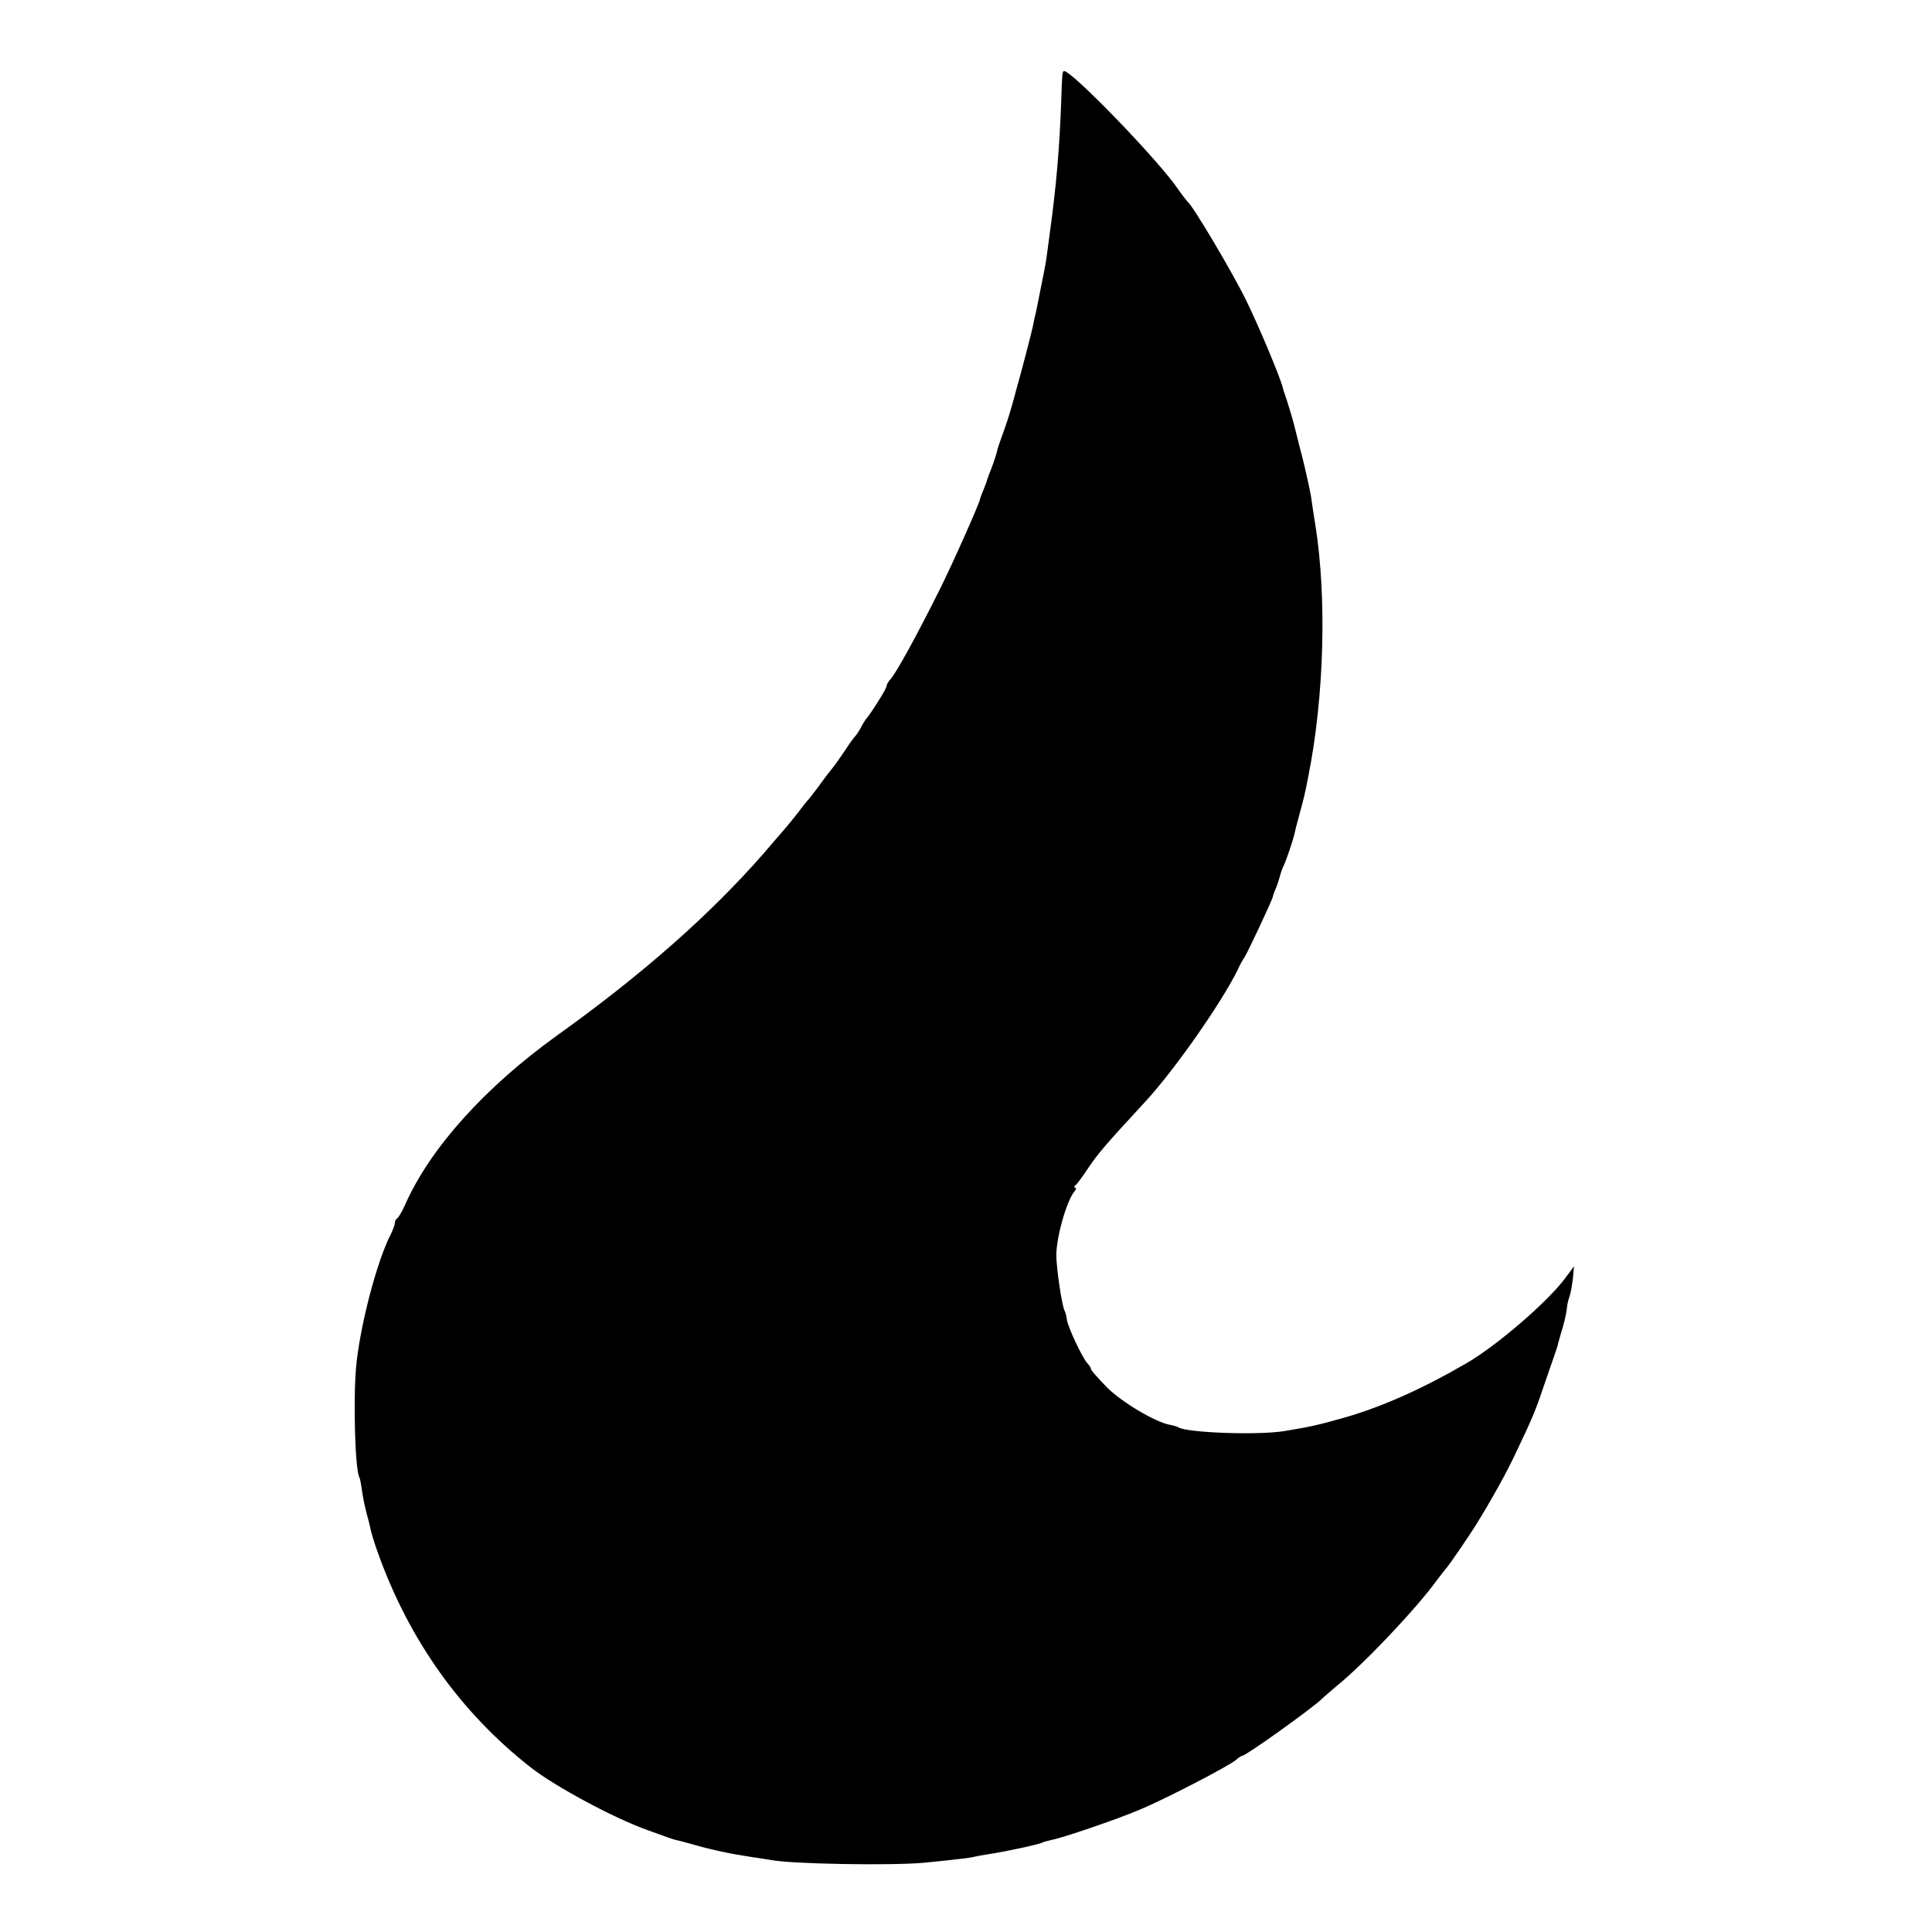 <?xml version="1.0" standalone="no"?>
<!DOCTYPE svg PUBLIC "-//W3C//DTD SVG 20010904//EN"
 "http://www.w3.org/TR/2001/REC-SVG-20010904/DTD/svg10.dtd">
<svg version="1.0" xmlns="http://www.w3.org/2000/svg"
 width="680pt" height="680pt" viewBox="0 0 680 680"
 preserveAspectRatio="xMidYMid meet">
<g transform="translate(0,680) scale(0.1,-0.1)"
fill="#000000" stroke="none">
<path d="M3739 6533 c-1 -10 -3 -52 -4 -93 -6 -162 -17 -293 -40 -460 -3 -25
-8 -58 -10 -75 -2 -16 -6 -41 -9 -55 -12 -60 -17 -86 -21 -105 -2 -11 -6 -31
-9 -45 -4 -14 -8 -36 -11 -50 -4 -20 -42 -166 -59 -225 -1 -5 -8 -30 -15 -55
-7 -25 -21 -69 -32 -98 -10 -28 -19 -54 -19 -57 -1 -7 -10 -36 -23 -70 -7 -16
-12 -32 -13 -35 0 -3 -6 -18 -12 -33 -7 -16 -12 -30 -12 -32 0 -11 -98 -231
-142 -319 -82 -164 -152 -292 -174 -317 -8 -8 -14 -20 -14 -25 0 -8 -48 -85
-68 -110 -5 -5 -15 -21 -22 -35 -7 -13 -16 -26 -19 -29 -3 -3 -20 -25 -36 -50
-17 -25 -34 -50 -40 -57 -16 -20 -28 -35 -59 -78 -17 -22 -32 -42 -36 -45 -3
-3 -17 -21 -31 -40 -15 -19 -37 -46 -49 -60 -12 -14 -43 -49 -68 -79 -190
-218 -430 -430 -732 -646 -253 -182 -446 -396 -534 -595 -11 -25 -24 -46 -28
-48 -4 -2 -8 -9 -8 -15 0 -7 -6 -23 -13 -38 -50 -95 -111 -328 -124 -474 -10
-121 -3 -361 12 -385 2 -3 6 -24 9 -46 3 -21 10 -57 16 -79 6 -22 13 -49 15
-60 2 -11 13 -47 25 -80 109 -306 291 -562 537 -755 85 -67 293 -179 411 -221
31 -11 64 -23 72 -26 8 -3 21 -7 28 -9 7 -1 36 -9 65 -17 62 -18 134 -33 202
-43 28 -4 57 -9 65 -10 70 -15 432 -21 545 -10 120 12 160 17 175 21 8 2 31 6
50 9 50 7 181 35 189 41 4 2 18 6 32 9 38 7 227 71 309 106 86 35 317 155 341
176 8 8 18 14 21 14 13 0 246 167 279 199 9 9 34 30 55 48 92 74 278 270 349
368 17 22 32 42 35 45 7 6 80 113 100 145 57 91 113 192 147 265 60 126 68
146 103 250 18 52 35 102 38 110 3 8 6 20 7 25 2 6 8 30 16 55 7 25 13 54 14
66 1 12 5 30 9 40 4 10 9 39 12 63 l4 44 -29 -39 c-59 -82 -243 -241 -351
-303 -155 -90 -299 -154 -430 -191 -91 -26 -119 -32 -210 -47 -93 -15 -341 -6
-372 13 -4 3 -18 7 -30 9 -53 10 -172 81 -224 134 -29 30 -54 58 -54 62 0 4
-6 14 -13 21 -17 18 -69 128 -72 154 -1 11 -5 25 -8 31 -9 15 -30 155 -29 198
1 65 37 190 64 222 6 7 7 13 2 13 -5 0 -4 4 1 8 6 4 26 32 46 62 33 49 60 81
195 227 104 111 275 355 332 473 6 14 16 32 22 40 11 17 100 206 100 214 0 3
5 17 12 33 6 15 12 35 14 43 2 8 7 23 13 35 9 19 33 90 37 110 1 6 9 37 18 70
16 58 19 72 31 133 56 282 65 628 25 882 -6 36 -13 83 -16 105 -4 22 -17 83
-30 135 -14 52 -26 104 -29 114 -6 24 -25 86 -32 106 -3 8 -7 20 -8 25 -8 35
-83 214 -129 308 -49 100 -188 334 -206 347 -3 3 -18 22 -32 42 -66 99 -374
418 -403 418 -3 0 -6 -8 -6 -17z"/>
</g>
</svg>
